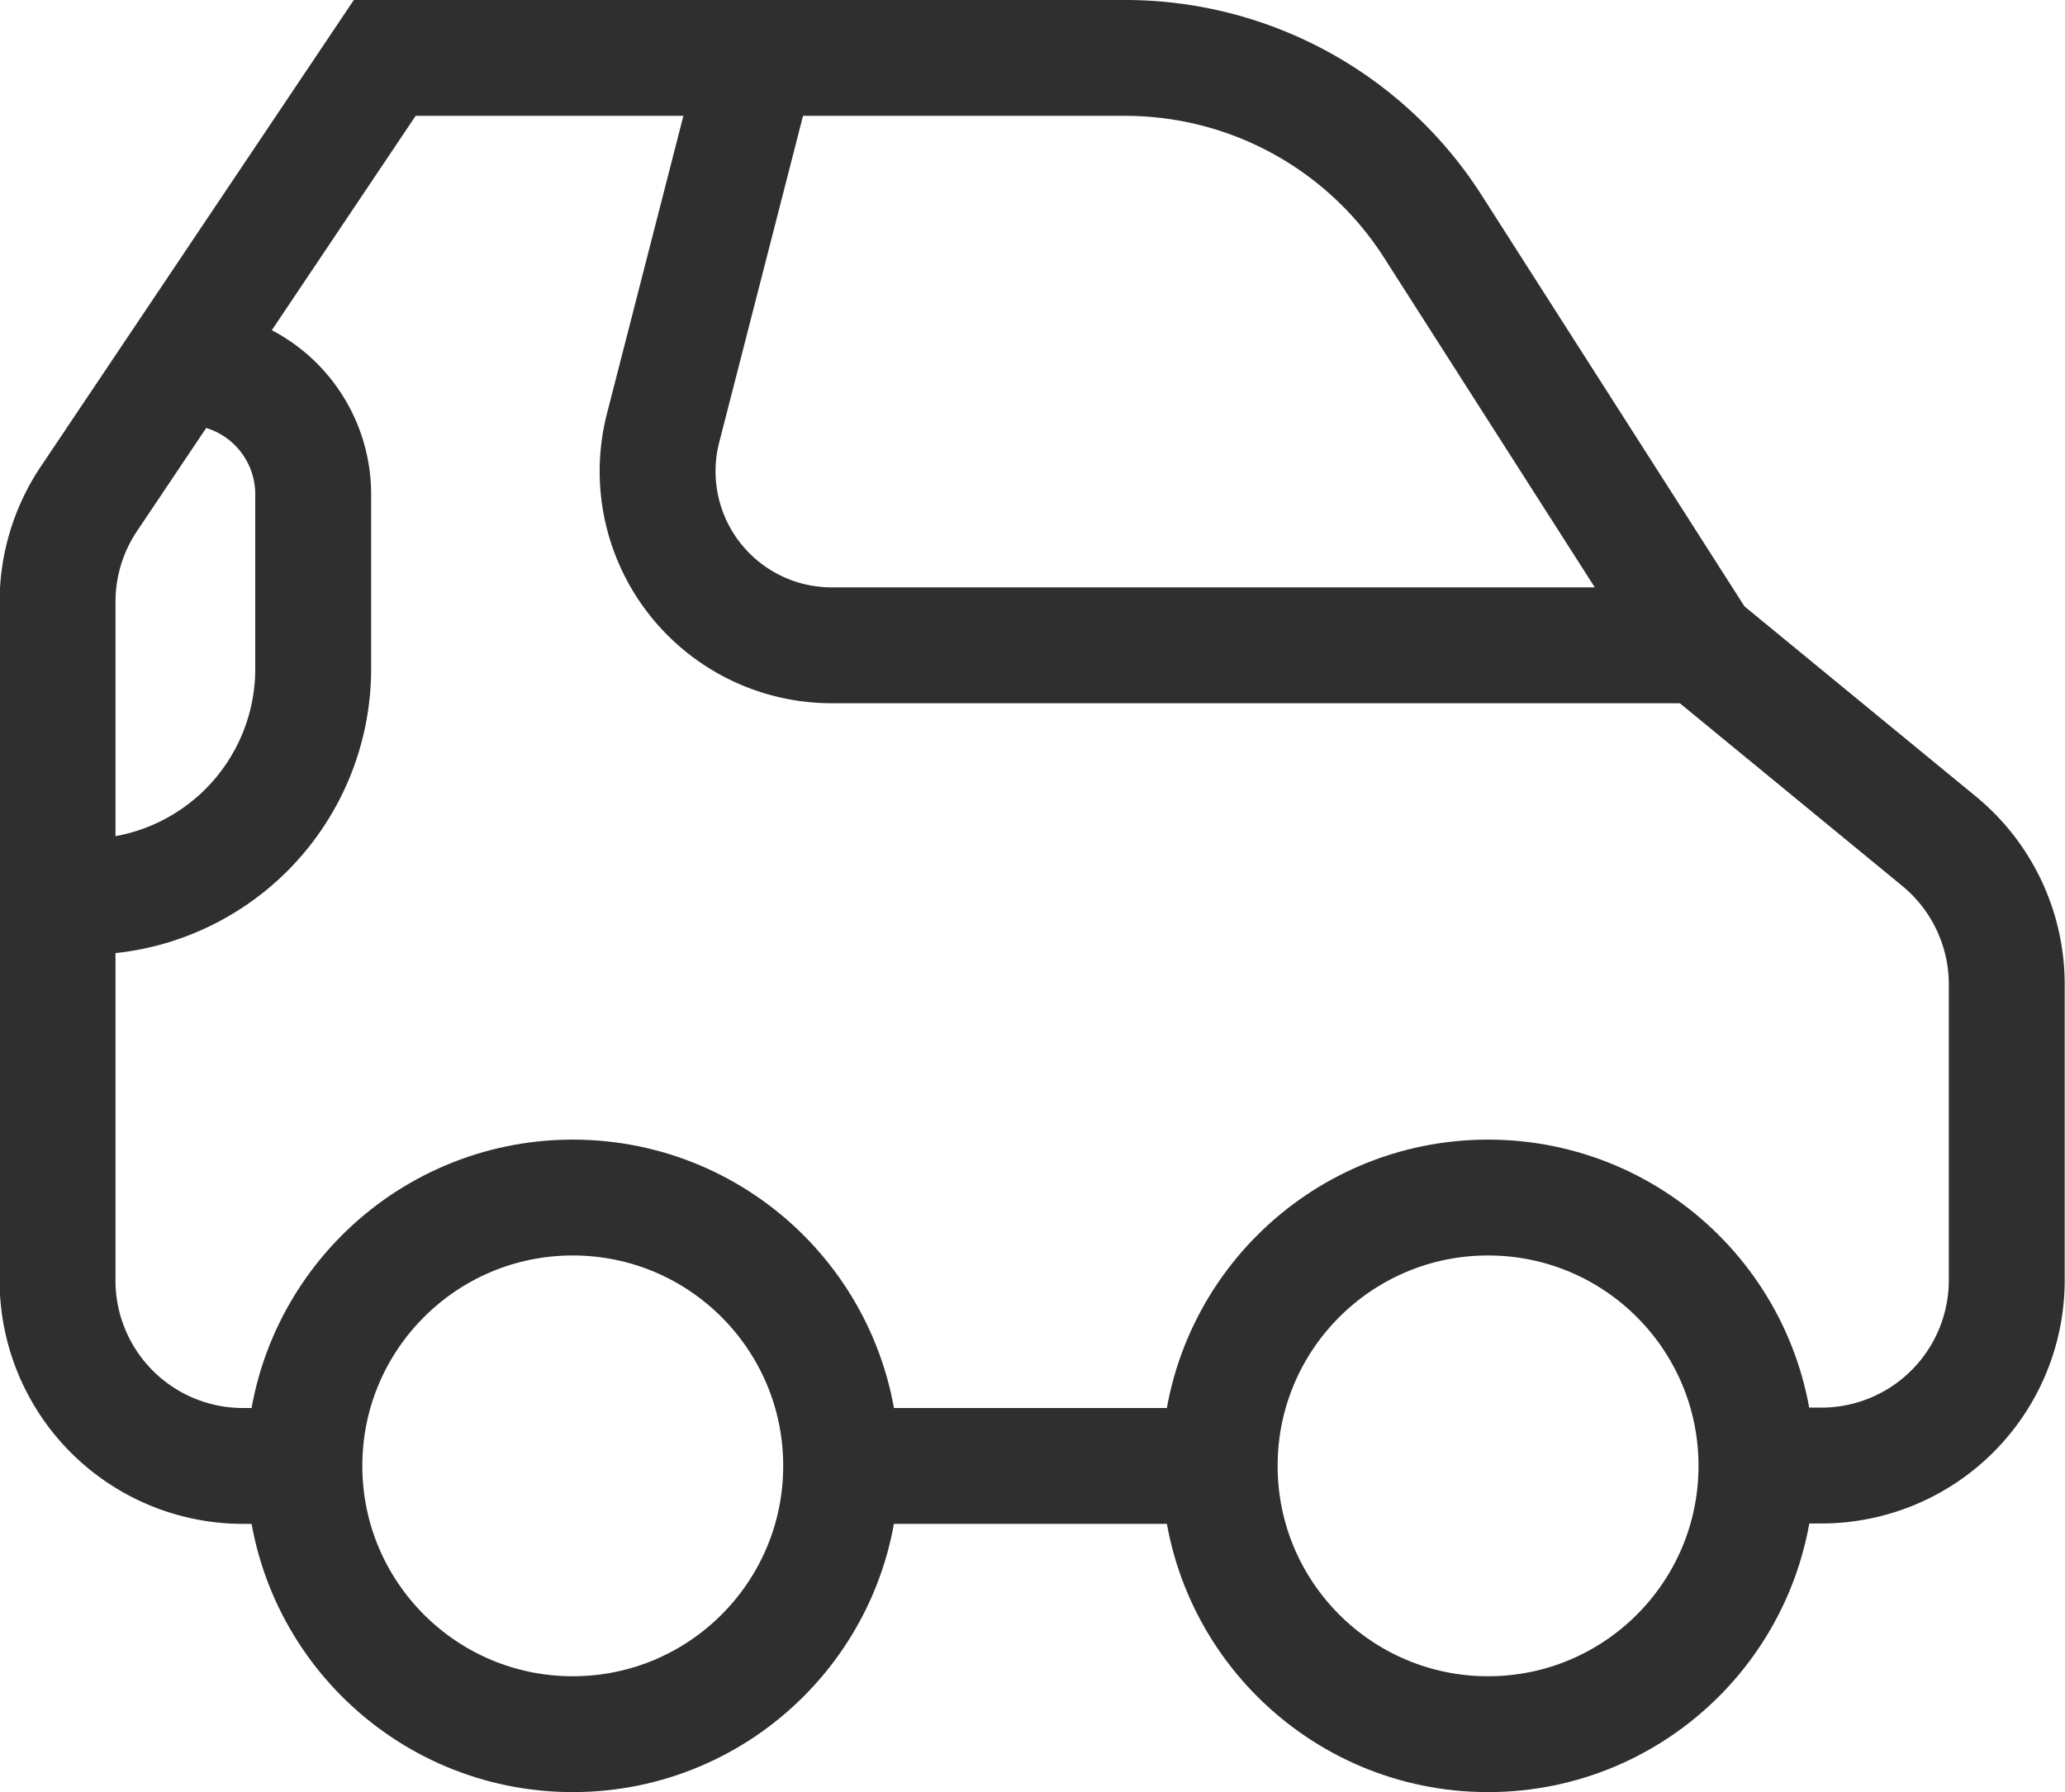 <svg xmlns="http://www.w3.org/2000/svg" width="26.73" height="23.204" viewBox="0 0 26.73 23.204">
    <defs>
        <style>
            .cls-1{fill:none;stroke:#2f2f2f;stroke-miterlimit:10;stroke-width:1.5px}
        </style>
    </defs>
    <g id="Grupo_2726" transform="translate(.75 .75)">
        <path id="Trazado_4615" d="M3276.75 373.6h-.8a2.4 2.4 0 0 1-2.395-2.395v-8.793a2.394 2.394 0 0 1 .406-1.334l3.829-5.708h9.585a4.724 4.724 0 0 1 3.981 2.18l3.467 5.425 3.088 2.537a2.4 2.4 0 0 1 .875 1.85v3.838a2.4 2.4 0 0 1-2.395 2.395h-.849" class="cls-1" transform="translate(-3273.56 -355.37)"/>
        <path id="Línea_353" d="M4.899 0L0 0" class="cls-1" transform="translate(10.139 18.23)"/>
        <path id="Trazado_4616" d="M3275.328 416.867a1.647 1.647 0 0 1 1.647 1.647v2.261a2.951 2.951 0 0 1-2.951 2.951 1.65 1.65 0 0 1-.345-.036" class="cls-1" transform="translate(-3273.671 -412.865)"/>
        <path id="Trazado_4617" d="M3406.3 362.975h-11.255a2.253 2.253 0 0 1-2.182-2.813l1.23-4.793" class="cls-1" transform="translate(-3385.03 -355.37)"/>
        <circle id="Elipse_155" cx="3.474" cy="3.474" r="3.474" class="cls-1" transform="translate(3.19 14.755)"/>
        <circle id="Elipse_156" cx="3.474" cy="3.474" r="3.474" class="cls-1" transform="translate(15.038 14.755)"/>
    </g>
</svg>
